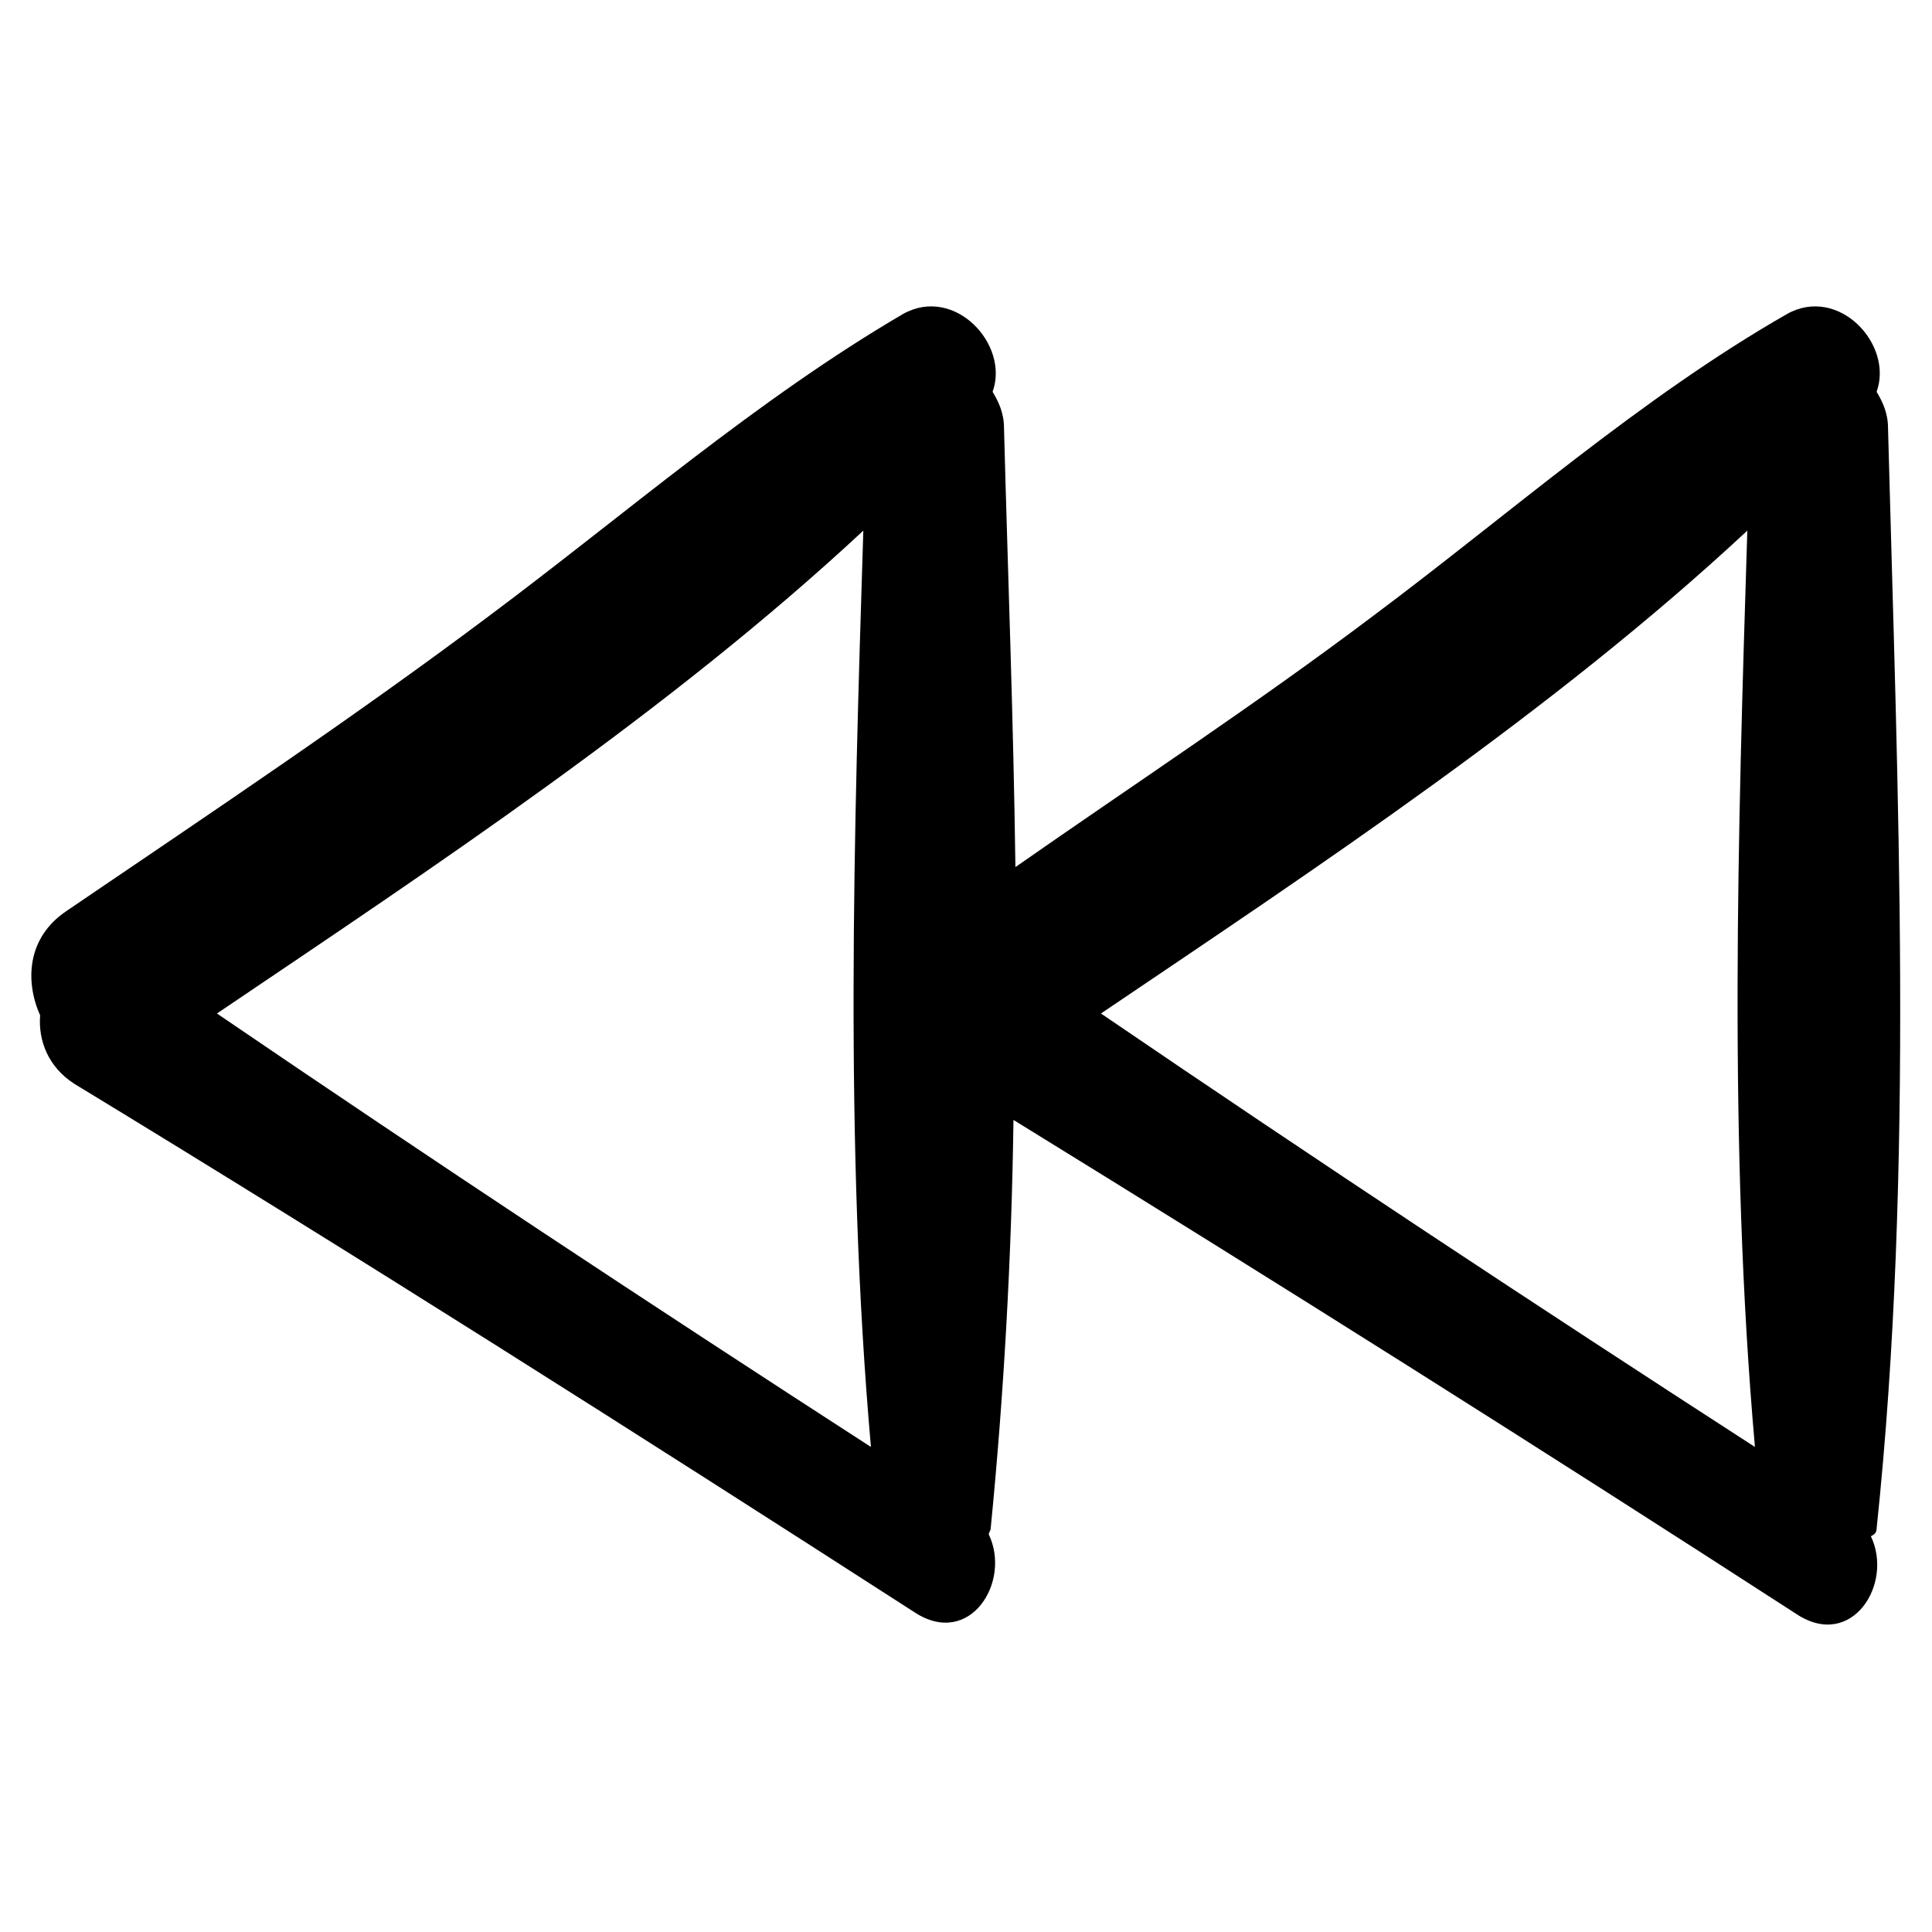 <?xml version="1.0" encoding="UTF-8"?>
<!-- The Best Svg Icon site in the world: iconSvg.co, Visit us! https://iconsvg.co -->
<svg fill="#000000" width="800px" height="800px" version="1.1" viewBox="144 144 512 512" xmlns="http://www.w3.org/2000/svg">
 <path d="m641.32 549.12c10.078-95.723 5.543-195.48 3.023-291.71 0-4.031-1.512-7.055-3.023-9.574 4.535-12.594-10.078-28.215-23.68-20.656-38.793 22.168-74.059 53.402-109.83 80.105-30.73 23.176-62.977 44.336-94.715 66.504-0.504-38.793-2.016-78.09-3.023-116.38 0-4.031-1.512-7.055-3.023-9.574 4.535-12.594-10.078-28.215-23.68-20.656-38.793 22.676-74.059 53.406-109.83 80.109-36.273 27.207-74.062 52.398-111.85 78.09-10.578 7.055-11.082 18.641-7.055 27.711-0.504 6.551 2.016 13.602 9.07 18.137 74.562 45.344 149.13 92.699 222.68 140.06 14.609 9.574 25.695-8.062 19.648-20.656 0-0.504 0.504-1.008 0.504-1.512 3.527-35.77 5.543-72.043 6.047-108.32 69.527 42.824 139.05 86.656 207.57 130.99 14.609 9.574 25.695-8.062 19.648-20.656 1.008-0.504 1.512-1.008 1.512-2.016zm-439.83-136.53c57.434-38.793 119.91-80.105 171.3-127.97-2.519 80.105-5.039 162.73 2.016 242.84-58.441-37.785-116.38-76.074-173.31-114.87zm234.27 0c57.434-38.793 119.91-80.105 171.3-127.97-2.519 80.105-5.039 162.73 2.016 242.84-58.445-37.785-116.38-76.074-173.31-114.87z"/>
</svg>